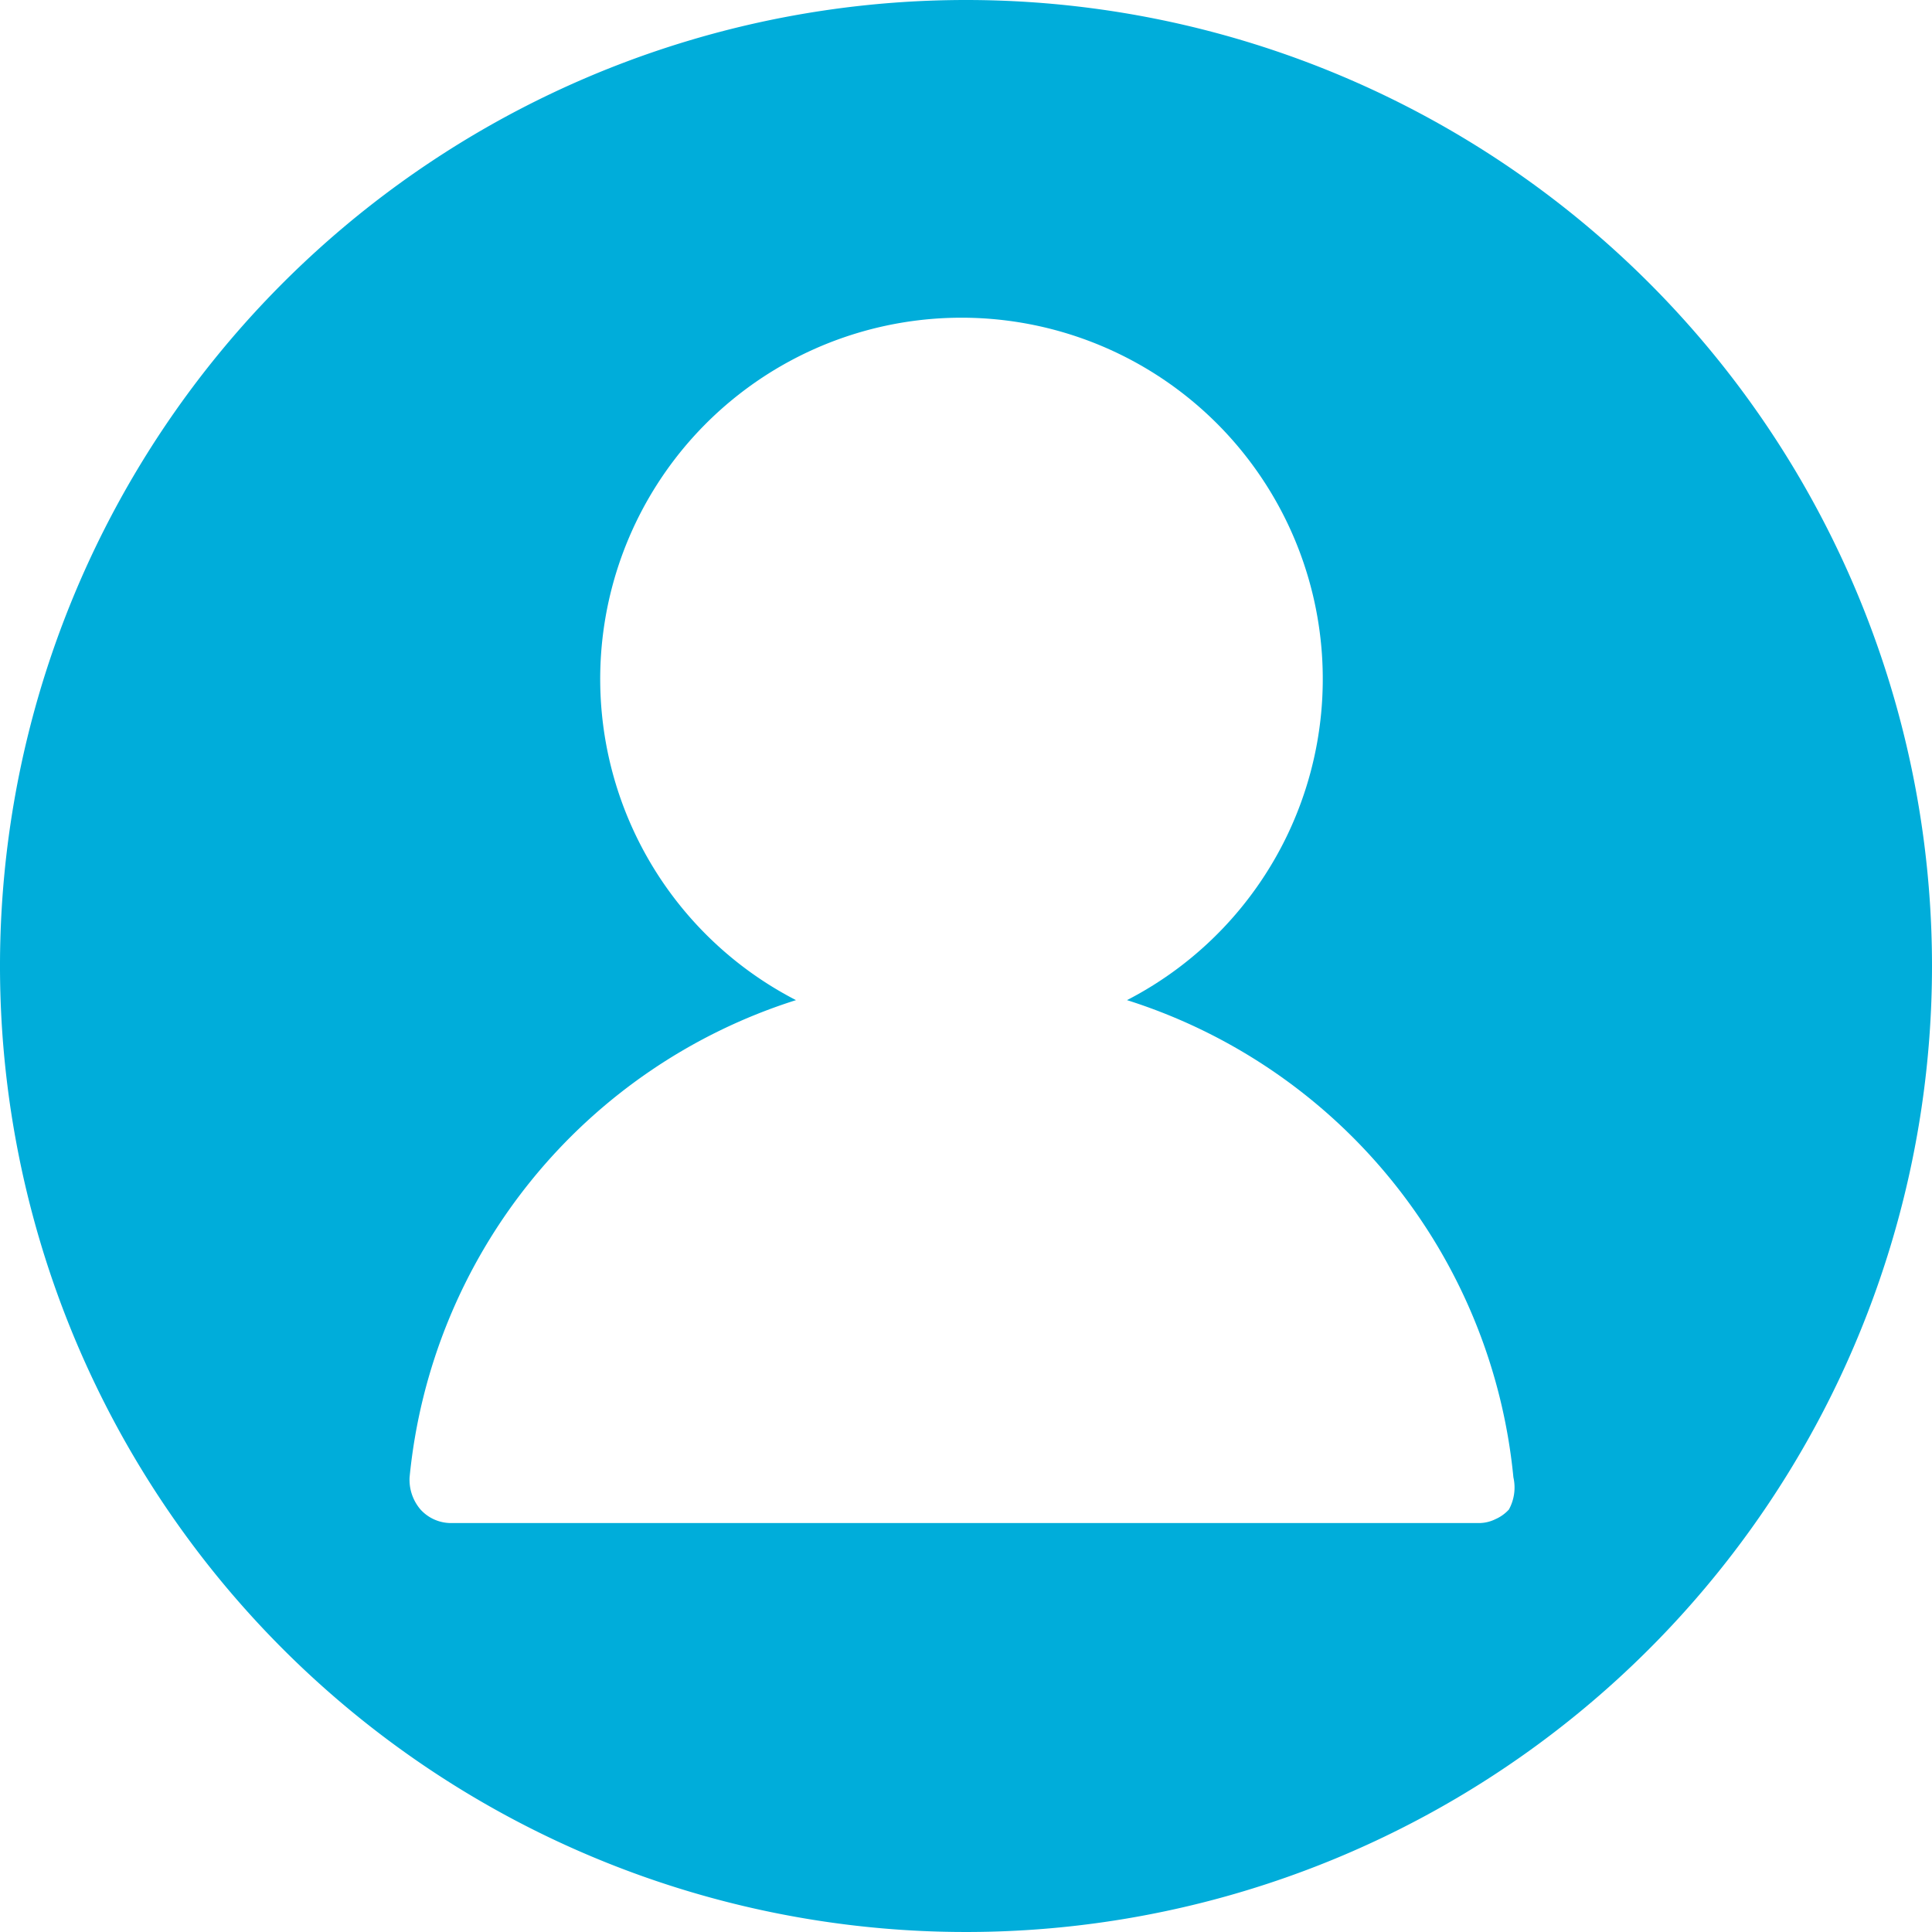 <svg id="Layer_1" data-name="Layer 1" xmlns="http://www.w3.org/2000/svg" viewBox="0 0 30 30"><defs><style>.cls-1{fill:#00adda;}</style></defs><path class="cls-1" d="M15,0A15,15,0,1,0,30,15,15,15,0,0,0,15,0Zm8.43,23.44a.62.62,0,0,1-.21.15.58.58,0,0,1-.26.06H7a.64.64,0,0,1-.47-.21.71.71,0,0,1-.17-.5,8.65,8.65,0,0,1,6-7.41,5.61,5.61,0,1,1,5.14,0,8.65,8.65,0,0,1,6,7.41A.71.71,0,0,1,23.43,23.44Z" transform="translate(0 0)"/></svg>